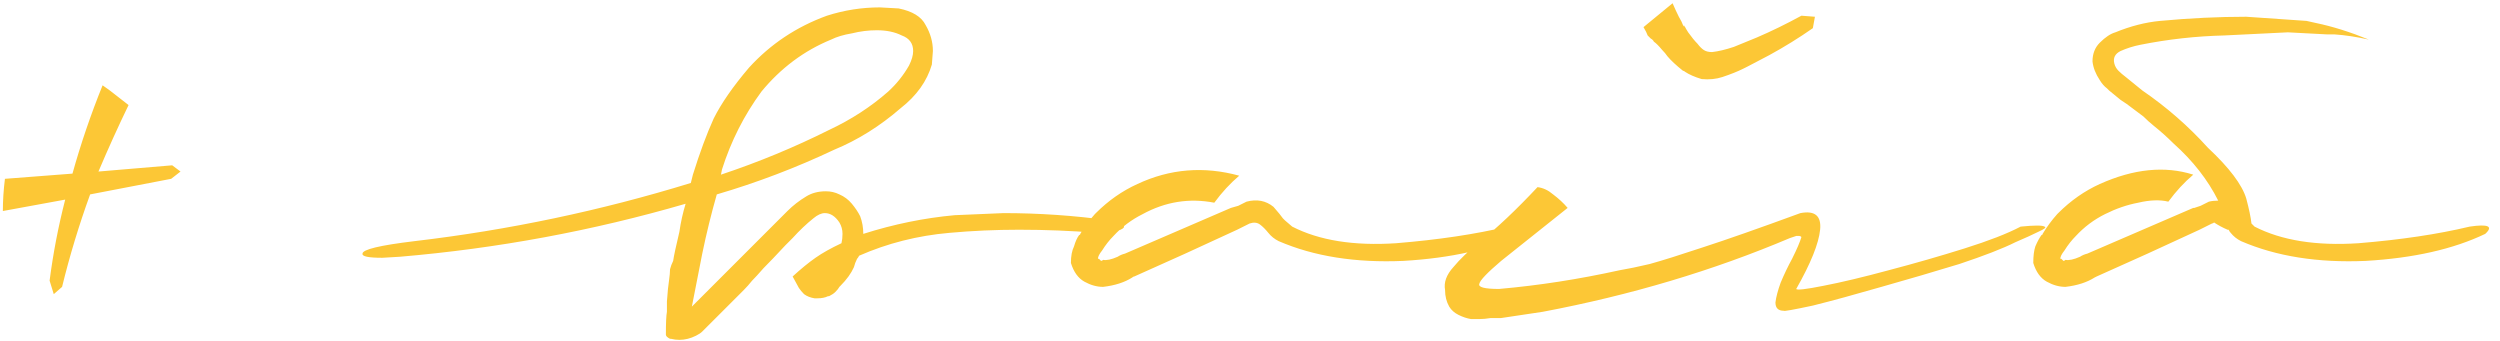 <svg width="308" height="42" viewBox="0 0 308 42" fill="none" xmlns="http://www.w3.org/2000/svg">
<path d="M21.216 20.366L22.24 21.134L21.088 22.03L11.104 23.951C9.739 27.705 8.587 31.503 7.648 35.343L6.624 36.239L6.112 34.575C6.539 31.247 7.179 27.919 8.032 24.59L0.352 25.998C0.352 24.718 0.437 23.396 0.608 22.03L8.928 21.39C9.952 17.721 11.189 14.095 12.64 10.511C12.981 10.767 13.28 10.98 13.536 11.15C14.304 11.748 15.072 12.345 15.84 12.943C14.56 15.588 13.323 18.319 12.128 21.134L21.216 20.366ZM88.821 21.518C93.429 19.983 97.866 18.148 102.133 16.015C104.864 14.735 107.296 13.156 109.429 11.278C110.453 10.34 111.306 9.273 111.989 8.079C112.33 7.396 112.501 6.799 112.501 6.287C112.501 5.348 112.032 4.708 111.093 4.367C110.24 3.94 109.216 3.727 108.021 3.727C106.997 3.727 105.973 3.855 104.949 4.111C103.925 4.281 103.072 4.537 102.389 4.879C99.061 6.244 96.202 8.377 93.813 11.278C91.68 14.18 90.058 17.38 88.949 20.878L88.821 21.518ZM88.309 23.951C87.626 26.34 87.029 28.772 86.517 31.247L85.237 37.775L97.013 25.998C97.696 25.316 98.464 24.718 99.317 24.206C100 23.78 100.81 23.567 101.749 23.567C102.346 23.567 102.901 23.695 103.413 23.951C104.01 24.206 104.522 24.59 104.949 25.102C105.376 25.614 105.717 26.127 105.973 26.639C106.229 27.321 106.357 28.047 106.357 28.814C110.112 27.62 113.866 26.852 117.621 26.511L123.637 26.255C127.989 26.255 132.341 26.553 136.693 27.151C137.205 27.321 137.632 27.492 137.973 27.663C138.314 27.748 138.485 27.833 138.485 27.919C138.485 28.089 138.229 28.26 137.717 28.43C137.205 28.516 136.352 28.601 135.157 28.686C132 28.43 128.8 28.302 125.557 28.302C122.656 28.302 119.797 28.43 116.981 28.686C113.056 29.028 109.344 29.966 105.845 31.503C105.76 31.673 105.674 31.801 105.589 31.887C105.418 32.228 105.29 32.569 105.205 32.91C104.864 33.678 104.309 34.447 103.541 35.215L103.413 35.343C103.328 35.513 103.157 35.727 102.901 35.983C102.73 36.153 102.474 36.324 102.133 36.495H102.005C101.664 36.665 101.237 36.751 100.725 36.751H100.341C99.829 36.665 99.402 36.495 99.061 36.239C98.805 35.983 98.592 35.727 98.421 35.471L97.653 34.062C98.677 33.124 99.616 32.356 100.469 31.759C101.322 31.161 102.389 30.564 103.669 29.966C103.754 29.625 103.797 29.241 103.797 28.814C103.797 28.302 103.669 27.833 103.413 27.407C102.901 26.639 102.304 26.255 101.621 26.255C101.194 26.255 100.725 26.468 100.213 26.895C99.36 27.577 98.506 28.388 97.653 29.326L96.757 30.223C95.648 31.417 94.752 32.356 94.069 33.038C93.472 33.721 93.002 34.233 92.661 34.575C92.32 35.001 91.978 35.385 91.637 35.727C91.296 36.068 90.826 36.537 90.229 37.135C89.632 37.732 88.65 38.713 87.285 40.078C87.029 40.334 86.773 40.59 86.517 40.846C86.346 41.017 86.09 41.188 85.749 41.358C85.066 41.7 84.384 41.87 83.701 41.87C83.36 41.87 83.018 41.828 82.677 41.742H82.549C82.378 41.657 82.25 41.572 82.165 41.486C82.08 41.401 82.037 41.316 82.037 41.23C82.037 39.78 82.08 38.841 82.165 38.414V37.135C82.25 35.94 82.336 35.087 82.421 34.575C82.506 33.977 82.549 33.508 82.549 33.166C82.634 32.825 82.762 32.484 82.933 32.142C83.018 31.545 83.274 30.351 83.701 28.558C83.872 27.364 84.128 26.212 84.469 25.102C73.034 28.43 61.301 30.607 49.269 31.631L47.093 31.759C45.386 31.759 44.576 31.588 44.661 31.247C44.661 30.735 46.794 30.223 51.061 29.71C62.666 28.345 74.016 25.956 85.109 22.543L85.365 21.518C86.218 18.788 87.072 16.484 87.925 14.607C88.864 12.729 90.314 10.639 92.277 8.335C94.922 5.433 98.122 3.3 101.877 1.935C104.01 1.252 106.186 0.911 108.405 0.911L110.709 1.039C112.416 1.38 113.525 2.063 114.037 3.087C114.634 4.111 114.933 5.177 114.933 6.287L114.805 7.951C114.208 9.999 112.928 11.79 110.965 13.326C108.405 15.545 105.674 17.252 102.773 18.447C98.08 20.665 93.258 22.5 88.309 23.951ZM185.697 27.919C188.001 27.577 188.641 27.876 187.617 28.814C183.692 30.692 178.785 31.801 172.897 32.142C167.009 32.398 161.889 31.588 157.537 29.71C157.025 29.454 156.598 29.113 156.257 28.686C155.916 28.26 155.574 27.919 155.233 27.663C154.892 27.407 154.465 27.364 153.953 27.535L152.417 28.302L146.017 31.247L139.745 34.062C139.66 34.062 139.574 34.105 139.489 34.191C138.55 34.788 137.356 35.172 135.905 35.343C135.137 35.343 134.369 35.129 133.601 34.703C132.833 34.276 132.278 33.508 131.937 32.398C131.937 31.545 132.065 30.863 132.321 30.351C132.492 29.753 132.705 29.284 132.961 28.942C133.046 28.942 133.089 28.9 133.089 28.814C133.601 27.961 134.198 27.151 134.881 26.383C134.881 26.383 134.924 26.34 135.009 26.255C136.545 24.718 138.252 23.524 140.129 22.671C144.14 20.793 148.321 20.452 152.673 21.646C151.564 22.585 150.54 23.695 149.601 24.974C146.529 24.377 143.585 24.846 140.769 26.383C139.404 27.065 138.209 27.961 137.185 29.07C136.673 29.582 136.204 30.18 135.777 30.863C135.436 31.289 135.265 31.631 135.265 31.887H135.393C135.478 31.972 135.564 32.057 135.649 32.142C135.734 32.142 135.82 32.1 135.905 32.014C136.332 32.1 136.929 31.972 137.697 31.631C137.953 31.46 138.252 31.332 138.593 31.247L151.649 25.614L152.545 25.358L153.569 24.846C154.849 24.505 155.958 24.718 156.897 25.486C157.494 26.169 157.878 26.639 158.049 26.895C158.134 26.98 158.22 27.065 158.305 27.151L159.201 27.919C162.529 29.625 166.796 30.308 172.001 29.966C177.206 29.54 181.772 28.857 185.697 27.919ZM223.343 3.471C221.636 4.665 219.844 5.775 217.967 6.799L215.279 8.207C215.108 8.292 214.938 8.377 214.767 8.463C214.426 8.633 214.042 8.804 213.615 8.975C213.188 9.145 212.719 9.316 212.207 9.487C211.439 9.743 210.586 9.828 209.647 9.743C208.794 9.487 208.111 9.188 207.599 8.847C207.514 8.761 207.428 8.719 207.343 8.719C206.49 8.036 205.85 7.439 205.423 6.927C205.252 6.671 205.039 6.415 204.783 6.159C204.356 5.647 204.015 5.305 203.759 5.135C203.674 4.964 203.546 4.836 203.375 4.751C203.29 4.665 203.162 4.537 202.991 4.367C202.906 4.111 202.735 3.769 202.479 3.343L206.063 0.399C206.319 0.996 206.575 1.551 206.831 2.063C207.087 2.489 207.258 2.831 207.343 3.087C207.514 3.343 207.556 3.343 207.471 3.087C207.642 3.428 207.812 3.727 207.983 3.983C208.41 4.58 208.794 5.049 209.135 5.391C209.391 5.732 209.647 5.988 209.903 6.159C210.159 6.329 210.5 6.415 210.927 6.415C211.695 6.329 212.591 6.116 213.615 5.775L216.431 4.623C218.223 3.855 220.058 2.959 221.935 1.935L223.599 2.063L223.343 3.471ZM248.943 27.919C250.65 27.748 251.631 27.748 251.887 27.919C252.143 28.004 251.887 28.217 251.119 28.558C250.436 28.9 249.498 29.326 248.303 29.838C246.767 30.607 244.463 31.503 241.391 32.526C238.319 33.465 235.119 34.404 231.791 35.343C228.548 36.281 225.732 37.049 223.343 37.647C220.954 38.158 219.759 38.372 219.759 38.286C219.076 38.286 218.735 37.945 218.735 37.263C218.82 36.58 219.034 35.769 219.375 34.831C219.802 33.806 220.271 32.825 220.783 31.887C221.38 30.692 221.764 29.796 221.935 29.198C221.85 29.113 221.764 29.07 221.679 29.07C221.594 29.07 221.508 29.07 221.423 29.07C221.338 29.07 221.295 29.07 221.295 29.07L220.527 29.326C211.055 33.337 200.9 36.367 190.063 38.414L184.943 39.182C184.516 39.182 184.09 39.182 183.663 39.182C183.151 39.268 182.682 39.31 182.255 39.31C181.999 39.31 181.658 39.31 181.231 39.31C180.719 39.225 180.207 39.054 179.695 38.798C179.183 38.542 178.799 38.201 178.543 37.775C178.202 37.177 178.031 36.495 178.031 35.727C177.86 34.788 178.202 33.849 179.055 32.91C179.823 31.972 180.932 30.905 182.383 29.71C184.431 28.089 186.778 25.87 189.423 23.055C190.106 23.14 190.746 23.439 191.343 23.951C192.026 24.462 192.623 25.017 193.135 25.614L184.943 32.142C183.236 33.593 182.34 34.532 182.255 34.959C182.084 35.385 182.895 35.599 184.687 35.599C189.551 35.172 194.5 34.404 199.535 33.294C200.559 33.124 201.796 32.868 203.247 32.526C204.783 32.1 206.959 31.417 209.775 30.479C212.676 29.54 216.687 28.132 221.807 26.255C223.599 25.913 224.41 26.596 224.239 28.302C224.068 30.009 223.087 32.441 221.295 35.599C221.38 35.769 222.49 35.641 224.623 35.215C226.842 34.788 229.53 34.148 232.687 33.294C235.93 32.441 239.044 31.545 242.031 30.607C245.018 29.668 247.322 28.772 248.943 27.919ZM270.34 25.614L270.212 25.486L270.34 25.614L271.108 25.358L272.132 24.846C272.473 24.761 272.857 24.718 273.284 24.718C272.004 22.159 270.169 19.812 267.78 17.678C267.012 16.91 266.201 16.185 265.348 15.502C264.921 15.161 264.495 14.777 264.068 14.351L262.02 12.815L261.252 12.303C260.825 11.961 260.356 11.577 259.844 11.15L259.588 10.895C259.247 10.639 258.948 10.297 258.692 9.871C258.18 9.103 257.881 8.335 257.796 7.567C257.796 6.628 258.095 5.86 258.692 5.263C259.375 4.58 260.015 4.153 260.612 3.983C262.489 3.215 264.324 2.745 266.116 2.575C269.785 2.233 273.327 2.063 276.74 2.063L284.164 2.575C284.505 2.66 284.889 2.745 285.316 2.831C287.364 3.257 289.54 3.94 291.844 4.879C290.308 4.537 288.9 4.324 287.62 4.239H286.724L281.86 3.983L274.052 4.367C270.553 4.452 267.097 4.836 263.684 5.519C262.831 5.689 262.02 5.945 261.252 6.287C260.569 6.628 260.313 7.14 260.484 7.823C260.569 8.164 260.74 8.463 260.996 8.719C261.252 8.975 261.551 9.231 261.892 9.487L263.94 11.15C266.927 13.198 269.615 15.545 272.004 18.191C274.649 20.665 276.228 22.756 276.74 24.462C277.081 25.742 277.295 26.767 277.38 27.535L277.764 27.919C281.092 29.625 285.359 30.308 290.564 29.966C295.769 29.54 300.335 28.857 304.26 27.919C306.564 27.577 307.204 27.876 306.18 28.814C302.255 30.692 297.348 31.801 291.46 32.142C285.572 32.398 280.452 31.588 276.1 29.71C275.588 29.454 275.161 29.113 274.82 28.686C274.735 28.601 274.649 28.473 274.564 28.302H274.436C273.839 28.047 273.284 27.748 272.772 27.407C272.687 27.492 272.601 27.535 272.516 27.535L270.98 28.302L264.58 31.247L258.308 34.062L258.052 34.191C257.113 34.788 255.919 35.172 254.468 35.343C253.7 35.343 252.932 35.129 252.164 34.703C251.396 34.276 250.841 33.508 250.5 32.398C250.5 31.545 250.585 30.863 250.756 30.351C251.012 29.753 251.268 29.284 251.524 28.942C251.609 28.942 251.652 28.9 251.652 28.814C252.164 27.961 252.761 27.151 253.444 26.383L253.572 26.255C255.108 24.718 256.815 23.524 258.692 22.671C262.873 20.793 266.713 20.409 270.212 21.518C269.103 22.457 268.079 23.567 267.14 24.846C266.116 24.59 264.879 24.633 263.428 24.974C262.063 25.23 260.697 25.7 259.332 26.383C257.967 27.065 256.772 27.961 255.748 29.07C255.236 29.582 254.767 30.18 254.34 30.863C253.999 31.289 253.828 31.631 253.828 31.887H253.956C254.041 31.972 254.127 32.057 254.212 32.142C254.297 32.142 254.383 32.1 254.468 32.014C254.895 32.1 255.492 31.972 256.26 31.631C256.516 31.46 256.815 31.332 257.156 31.247L270.212 25.614H270.34Z" fill="#FCC736"/>
</svg>
